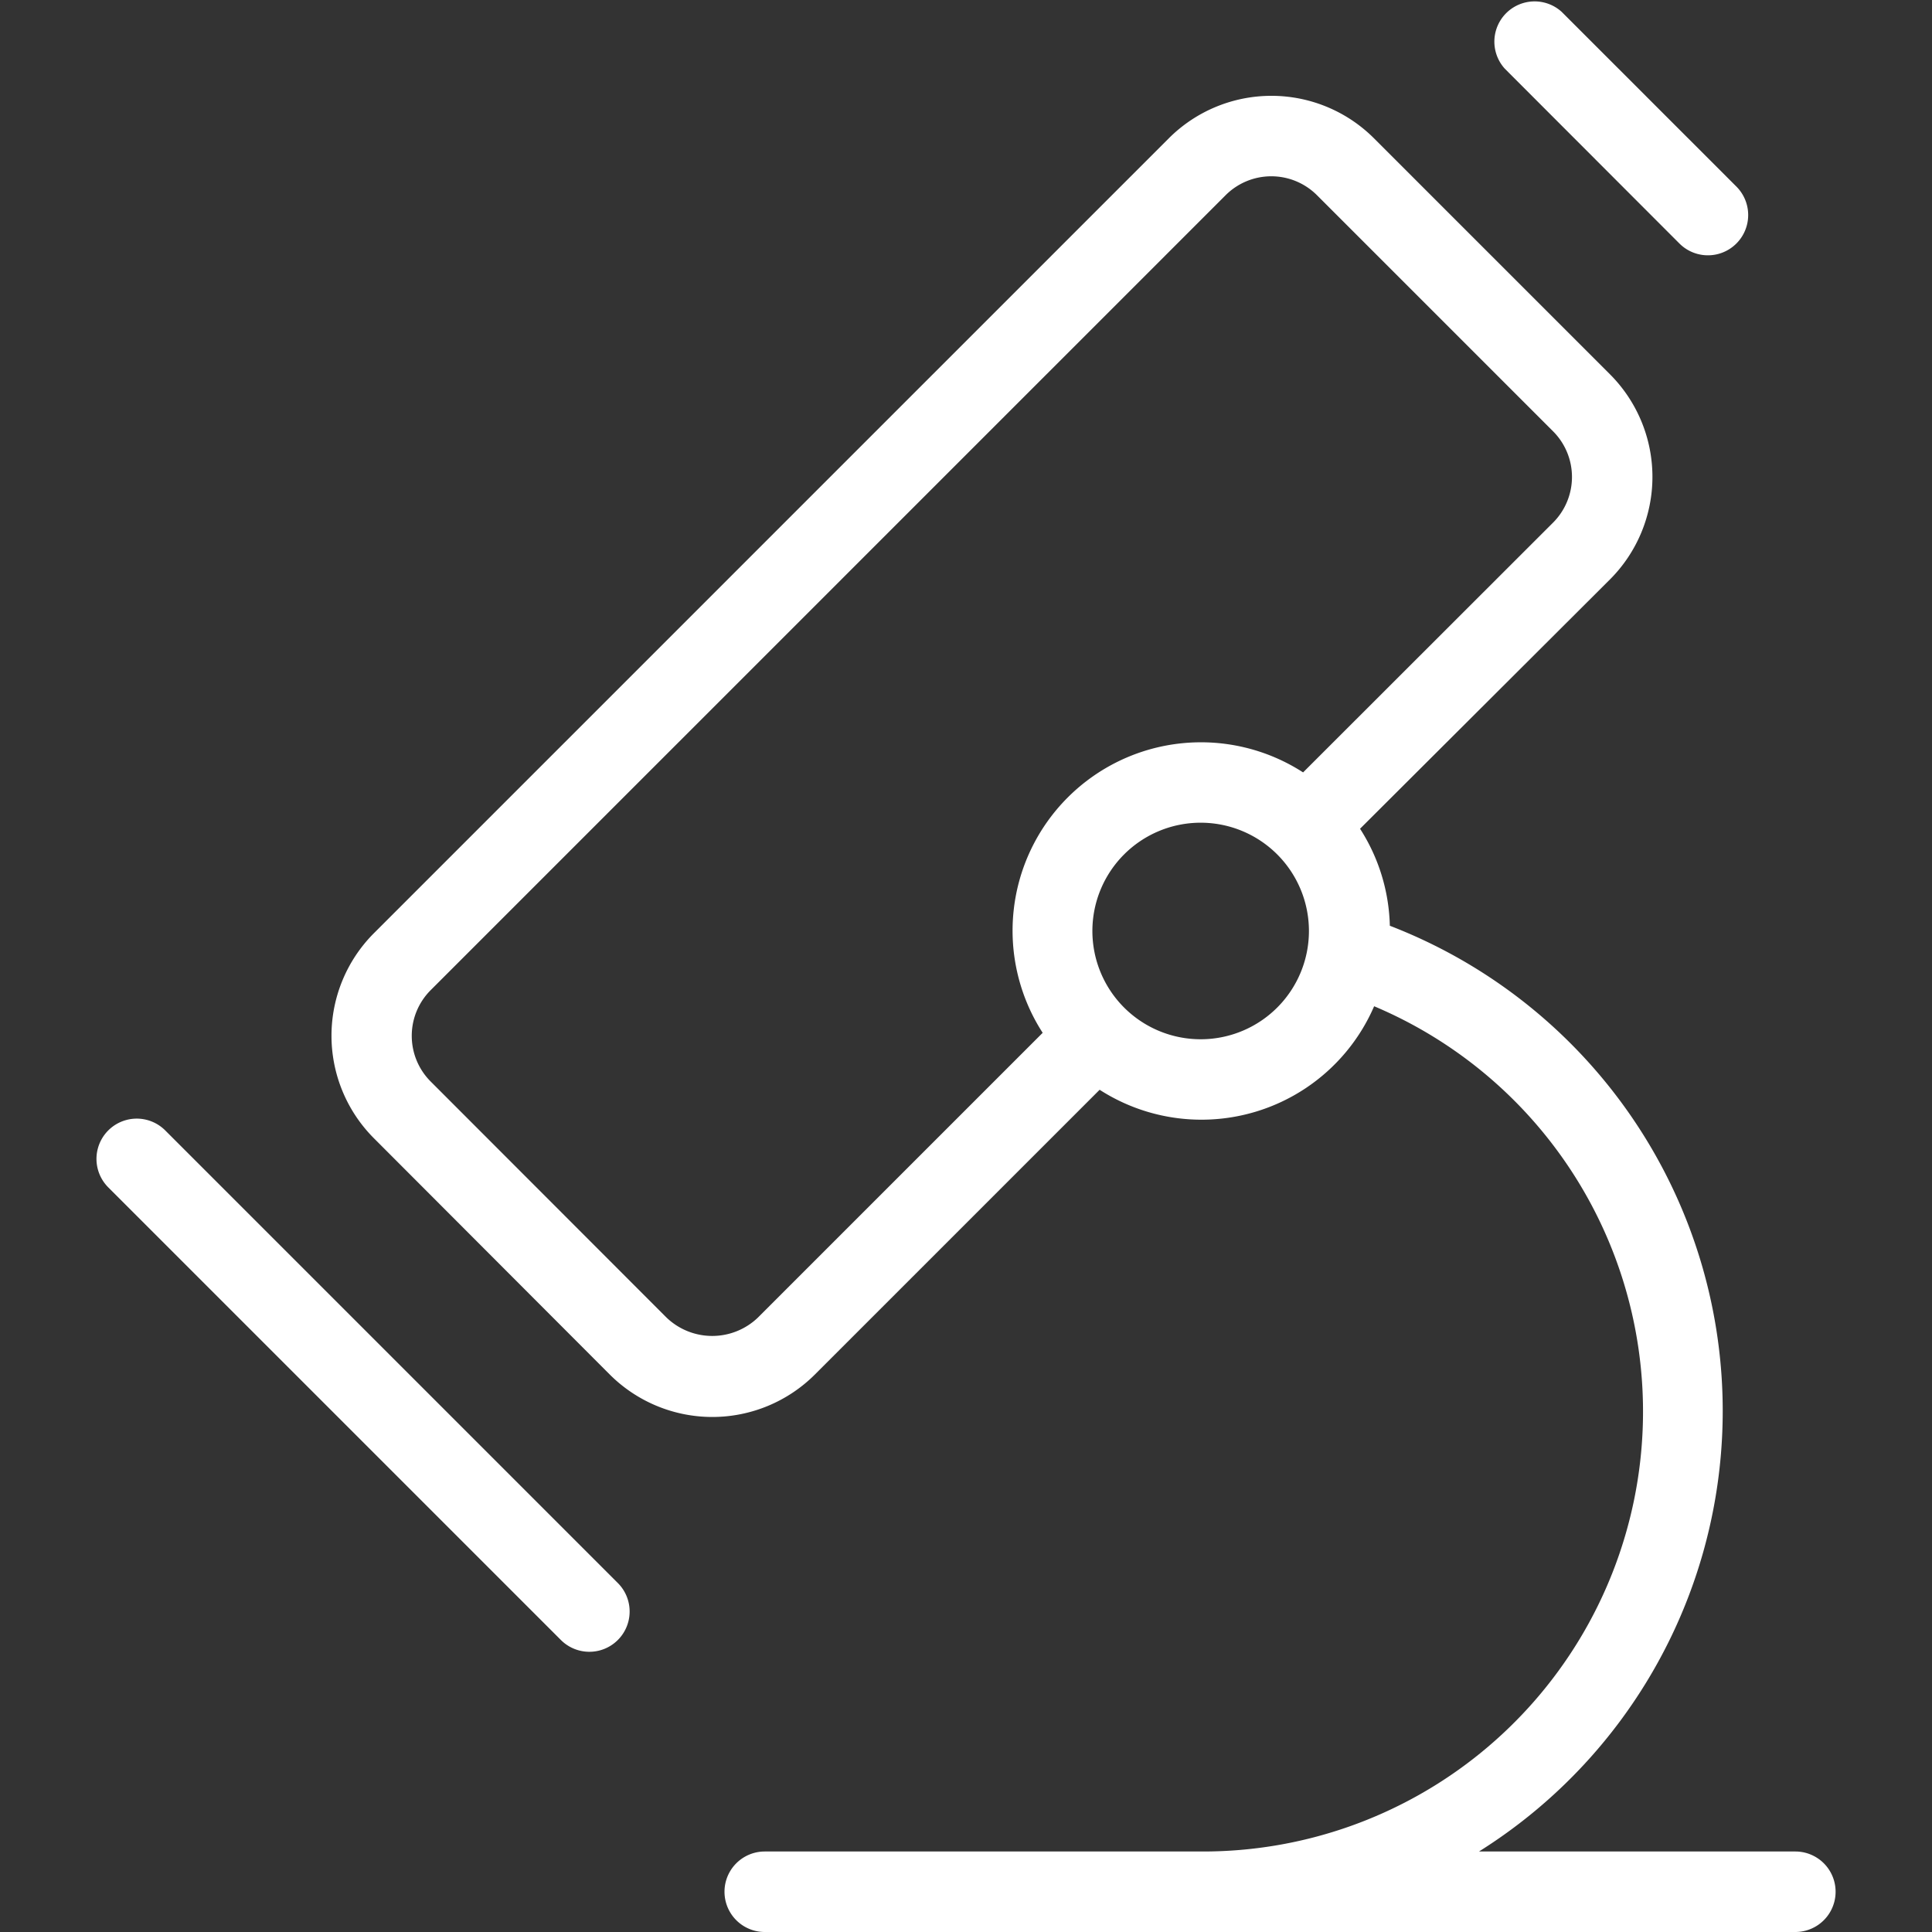 <?xml version="1.0" standalone="no"?><!DOCTYPE svg PUBLIC "-//W3C//DTD SVG 1.1//EN" "http://www.w3.org/Graphics/SVG/1.1/DTD/svg11.dtd"><svg t="1551195349032" class="icon" style="" viewBox="0 0 1024 1024" version="1.1" xmlns="http://www.w3.org/2000/svg" p-id="1605" xmlns:xlink="http://www.w3.org/1999/xlink" width="200" height="200"><rect x="0" y="0" width="1024" height="1024" fill="#333333" stroke="none"/><defs><style type="text/css"></style></defs><path d="M951.573 981.333H783.893a275.627 275.627 0 0 0-47.253-490.667 99.307 99.307 0 0 0-15.787-51.413l132.48-132.16a76.907 76.907 0 0 0 0-108.693L728.213 73.28a76.907 76.907 0 0 0-108.693 0l-421.333 421.333a76.907 76.907 0 0 0 0 108.693L323.2 728.533a76.907 76.907 0 0 0 108.693 0l150.933-150.933A99.733 99.733 0 0 0 728.32 533.333a233.173 233.173 0 0 1-91.52 448h-231.467a21.333 21.333 0 0 0 0 42.667h546.24a21.333 21.333 0 0 0 0-42.667zM401.707 698.347a34.987 34.987 0 0 1-48.427 0L228.267 573.227a34.24 34.24 0 0 1 0-48.427l421.333-421.333a34.24 34.24 0 0 1 48.427 0l125.12 125.12a34.24 34.24 0 0 1 0 48.427L690.667 409.387a99.84 99.84 0 0 0-138.027 138.027z m234.667-147.52a57.387 57.387 0 1 1 57.387-57.387 57.387 57.387 0 0 1-56.96 57.387zM797.547 36.373A21.333 21.333 0 0 1 827.733 6.293l92.587 92.587a21.344 21.344 0 1 1-30.187 30.187zM327.467 839.04a21.344 21.344 0 1 1-30.187 30.187L57.387 629.333a21.344 21.344 0 0 1 30.187-30.187z" p-id="1606" fill="#ffffff"></path></svg>
